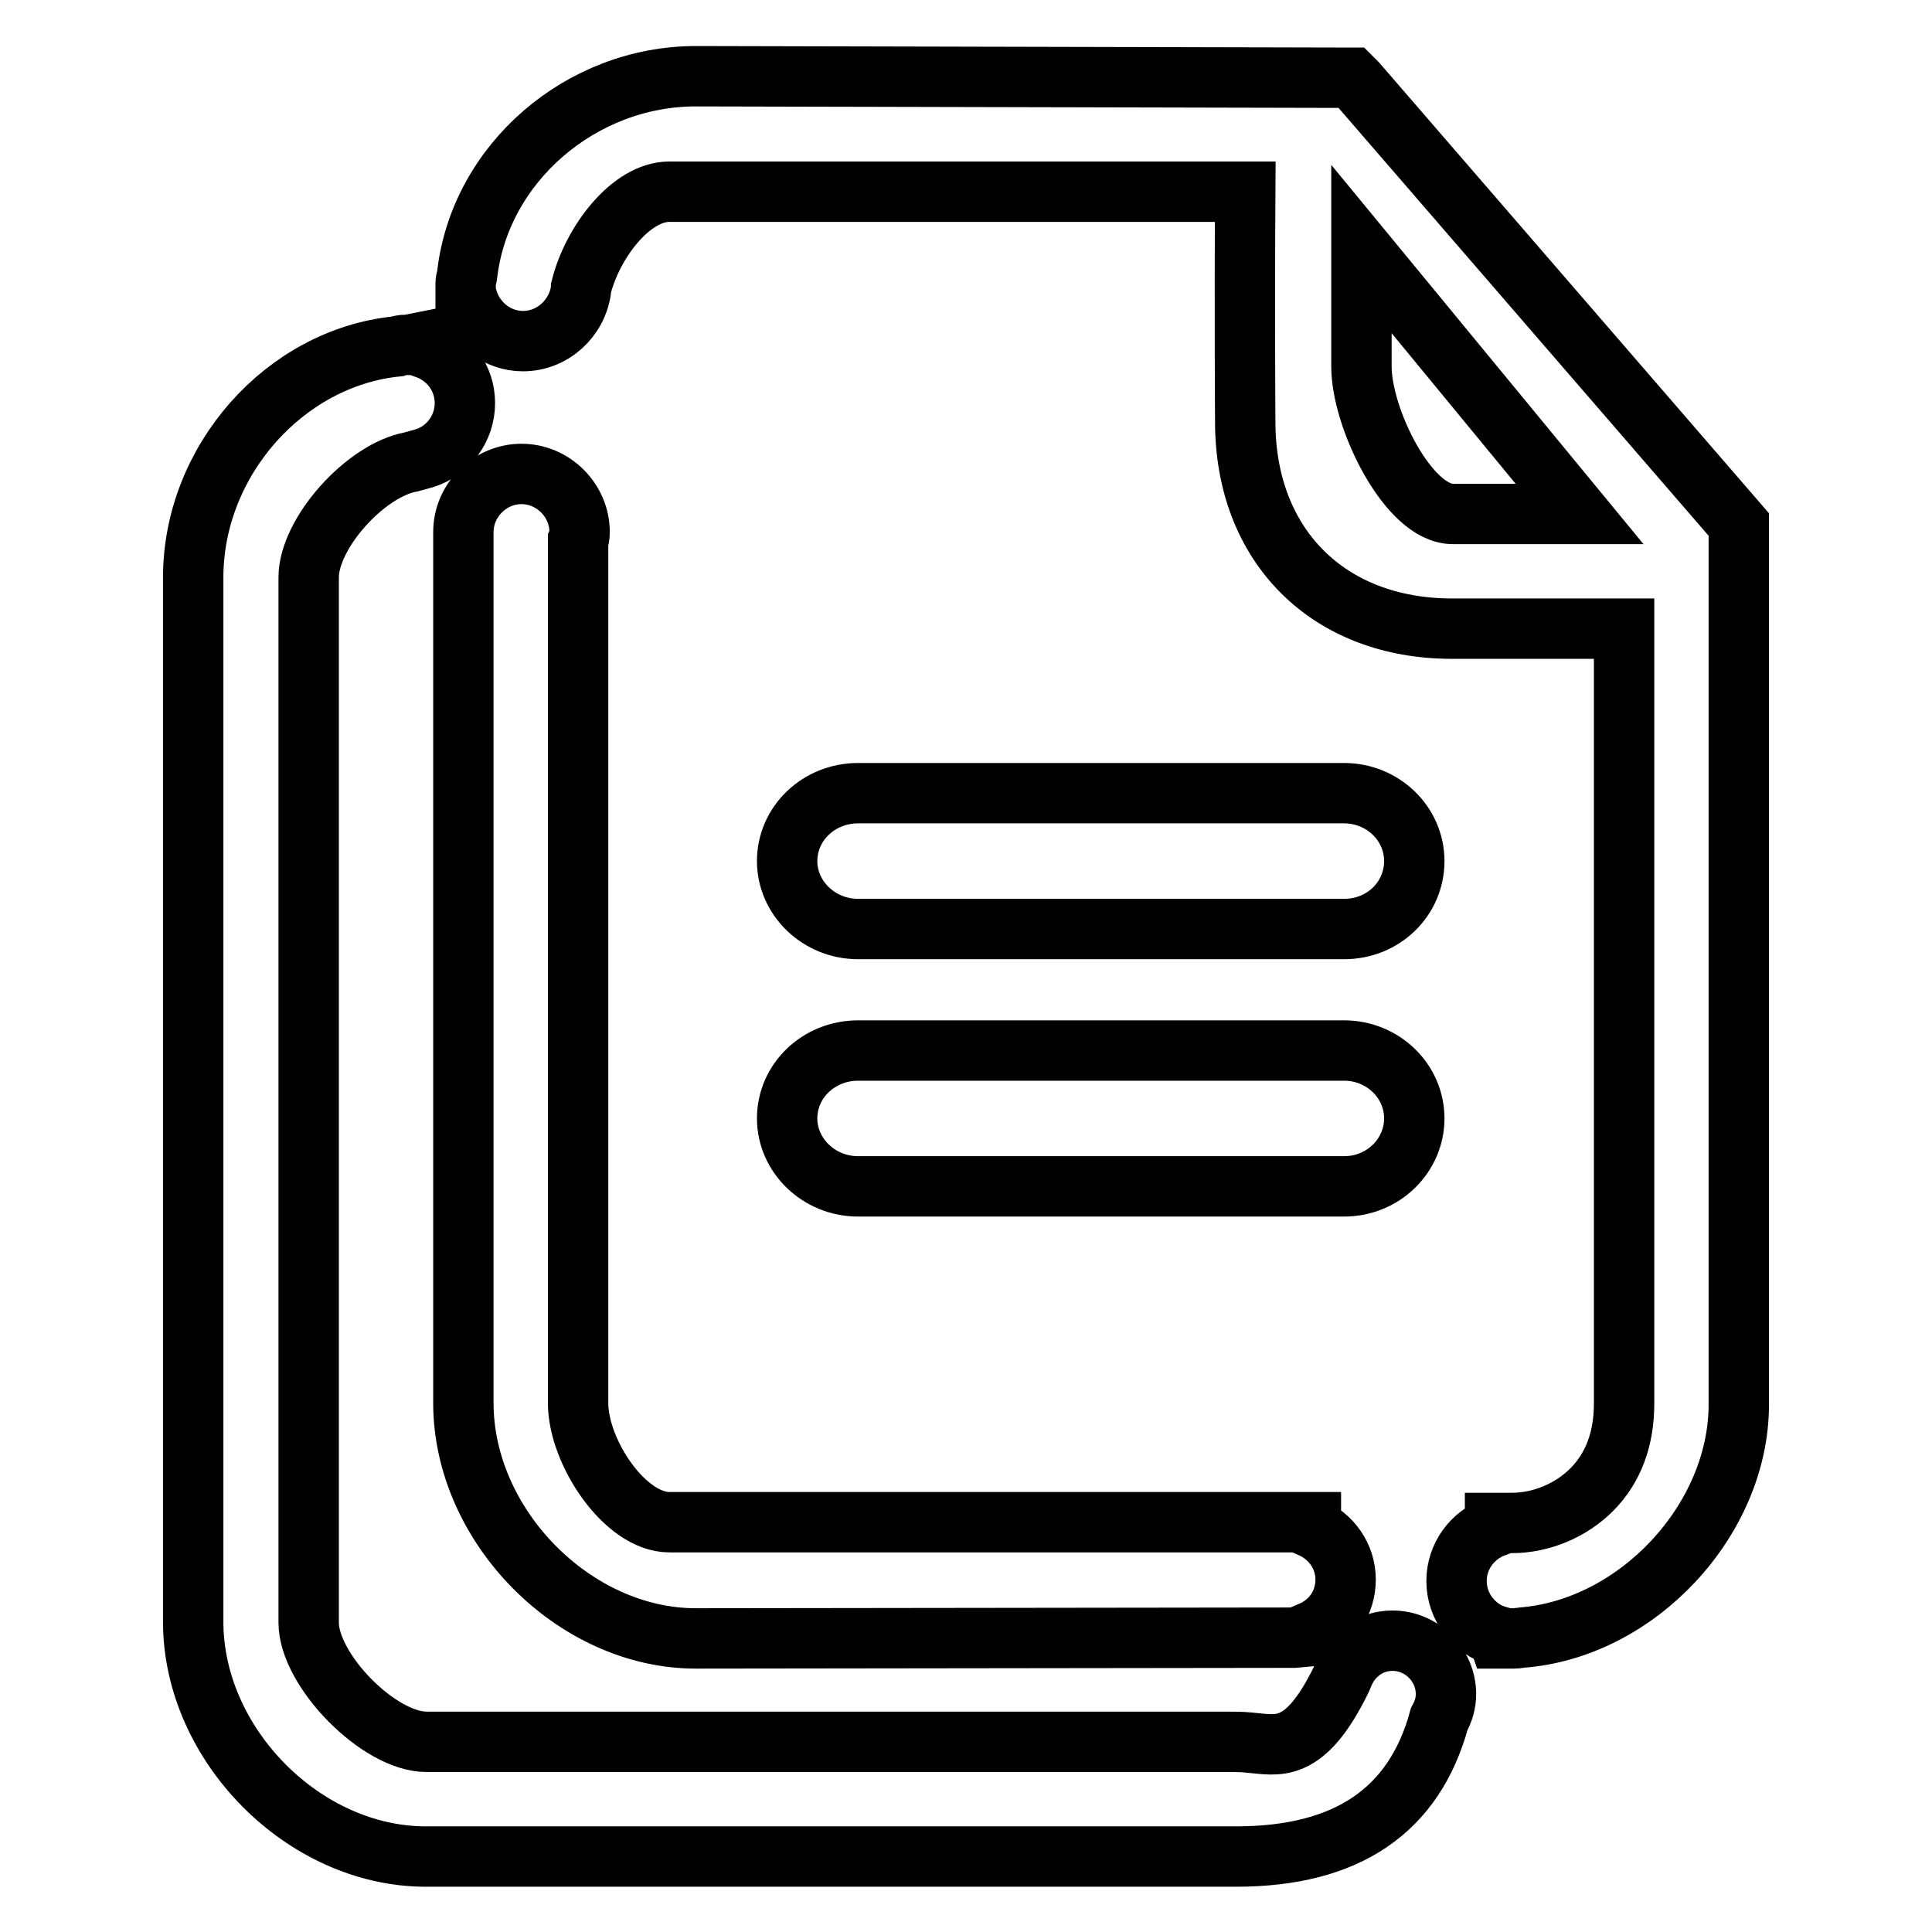<?xml version="1.0" encoding="utf-8"?>
<!-- Svg Vector Icons : http://www.onlinewebfonts.com/icon -->
<!DOCTYPE svg PUBLIC "-//W3C//DTD SVG 1.1//EN" "http://www.w3.org/Graphics/SVG/1.1/DTD/svg11.dtd">
<svg version="1.1" xmlns="http://www.w3.org/2000/svg" xmlns:xlink="http://www.w3.org/1999/xlink" x="0px" y="0px" viewBox="0 0 256 256" enable-background="new 0 0 256 256" xml:space="preserve">
<g><g><path stroke-width="8" fill-opacity="0" stroke="#000000"  d="M69.1,62.8c-4.2,0-7.7,3.5-7.7,7.7v115.4c0,16.3,14.7,31.2,30.8,31.2l79.3-0.1l2.2-0.2v-0.6c2.8-1.2,4.6-3.8,4.6-6.9c0-3.1-1.9-5.7-4.6-6.9v-0.7H88.7c-5.9,0-12.1-9.3-12.1-15.8V71.7c0.1-0.2,0.2-0.6,0.2-1.2C76.8,66.3,73.3,62.8,69.1,62.8 M184.5,217.4c-2.9,0-5.4,1.8-6.5,4.5l-0.3,0.7c-4.9,10-8.5,8.6-12.2,8.3c-1-0.1-2-0.1-3-0.1h-106c-6.3,0-15.6-9.5-15.6-15.8V76.5c0-5.8,7.5-14.2,13.6-15.3l1.8-0.5v0c3.1-1,5.3-3.9,5.3-7.3c0-3.3-2.1-6.1-5.1-7.2l0.1-1l-2.5,0.5h-0.3c-0.5,0-0.9,0.1-1.2,0.2c-14.9,1.5-27,15.2-27,30.6v138.4c0,16.3,14.7,31.1,30.8,31.1h107.4c14.7,0,23.6-6.1,26.9-18.2c0.6-1.1,0.9-2.2,0.9-3.3C191.6,220.6,188.4,217.4,184.5,217.4 M113.7,123.1h64.4c5.2,0,9.3-4,9.3-9c0-5-4.2-9-9.3-9h-64.4c-5.2,0-9.4,4-9.4,9C104.3,119,108.5,123.1,113.7,123.1 M179.8,11l-0.7-0.7h-1c-0.9,0-85.9-0.2-85.9-0.2c-15.2,0-28.6,11.5-30.3,26.3c0,0.3-0.2,0.6-0.2,1.2l0,2.2h0.3c1,3.1,3.9,5.4,7.3,5.4c3.9,0,7.2-3,7.7-6.9l0-0.2c1.5-6,6.6-12.7,11.7-12.7H165c-0.1,15.9,0,30.5,0,30.5c0,16.4,11,27.4,27.4,27.4h22.8v102.7c0,4.6-1.4,8.5-4.3,11.4c-2.7,2.7-6.6,4.4-10.6,4.4l0,0l-2.2,0v0.5c-3,1.1-5.1,3.9-5.1,7.2c0,3.4,2.3,6.4,5.5,7.3l0.1,0.3l2,0c0.5,0,0.8-0.1,0.9-0.1c15.4-1.1,28.9-15.6,28.9-30.9V69.5L179.8,11L179.8,11z M209.3,68.1h-16.8c-5.9,0-12.1-12.7-12.1-19.5V33L209.3,68.1L209.3,68.1z M113.7,157.2h64.4c5.2,0,9.3-4.1,9.3-9c0-5-4.2-9-9.3-9h-64.4c-5.2,0-9.4,4-9.4,9C104.3,153.1,108.5,157.2,113.7,157.2"/></g></g>
</svg>
